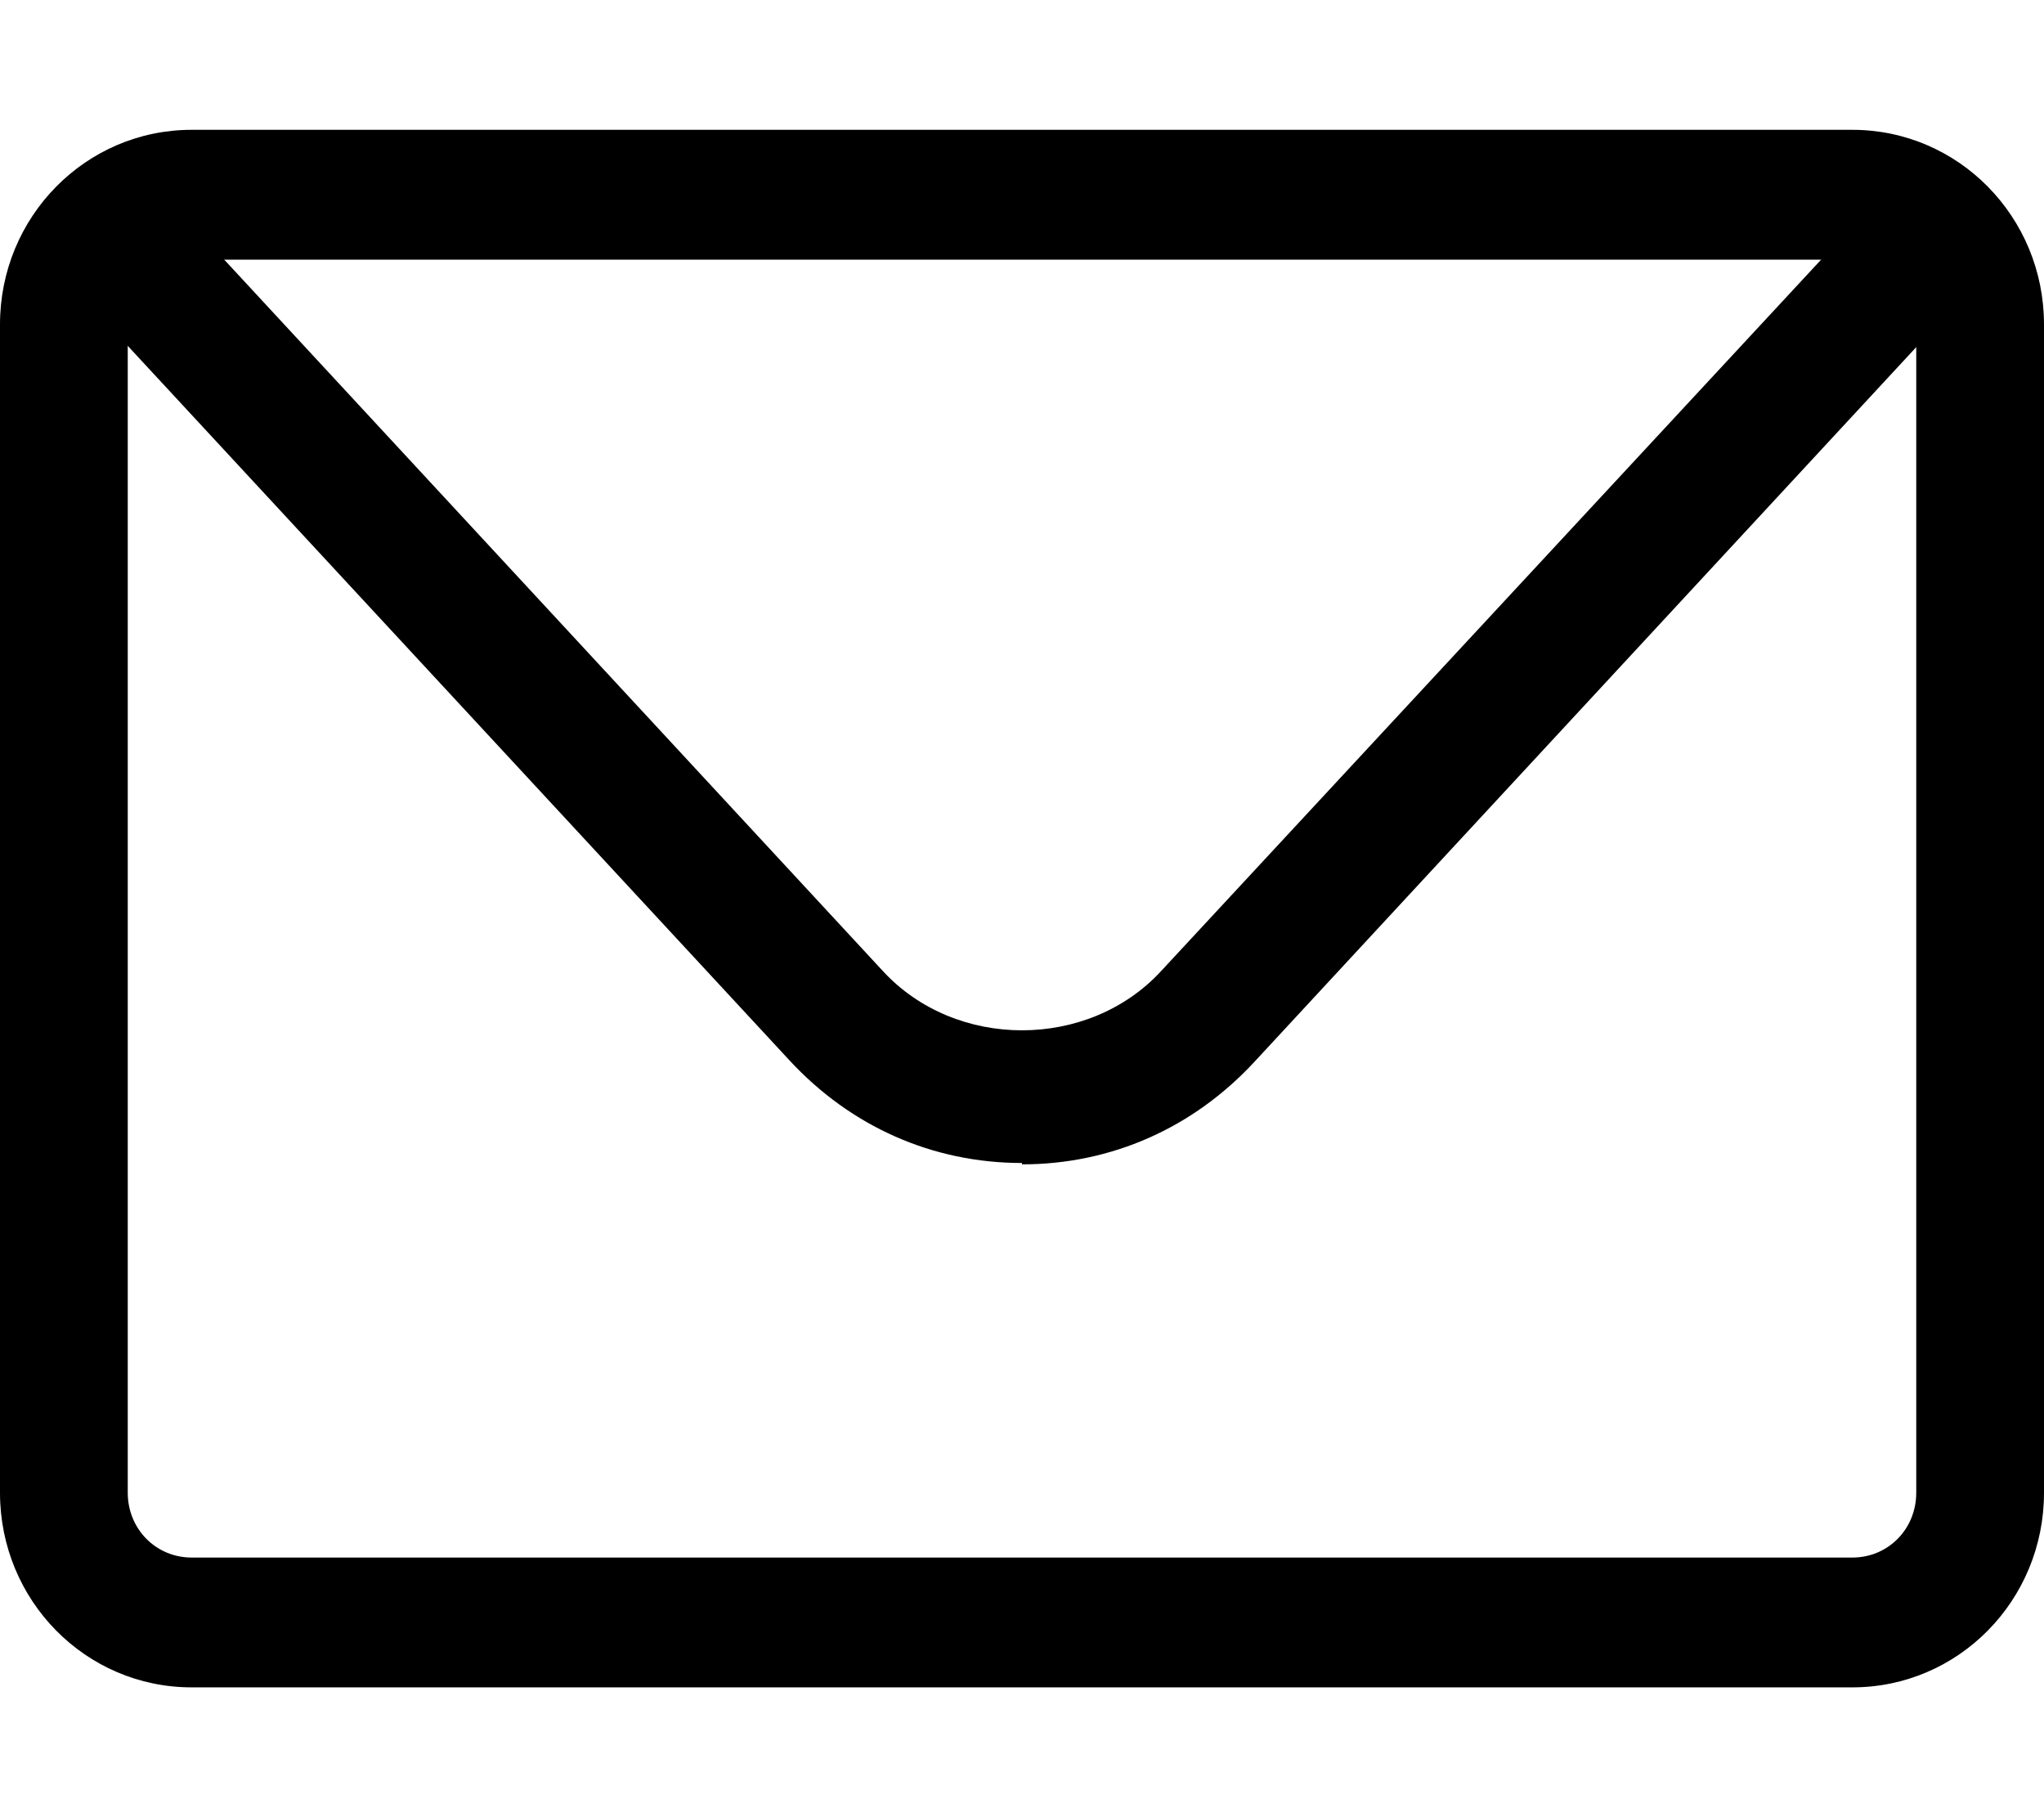 <svg width="18" height="16" viewBox="0 0 18 16" fill="none" xmlns="http://www.w3.org/2000/svg">
<path d="M16.312 14.857H1.688C0.754 14.857 0 14.092 0 13.143V2.857C0 1.909 0.754 1.143 1.688 1.143H16.312C17.246 1.143 18 1.909 18 2.857V13.143C18 14.092 17.246 14.857 16.312 14.857ZM1.688 2.286C1.373 2.286 1.125 2.537 1.125 2.857V13.143C1.125 13.463 1.373 13.714 1.688 13.714H16.312C16.628 13.714 16.875 13.463 16.875 13.143V2.857C16.875 2.537 16.628 2.286 16.312 2.286H1.688Z" fill="black"/>
<path d="M9 10.24C8.213 10.24 7.493 9.92 6.953 9.337L1.046 2.96C0.833 2.731 0.844 2.366 1.069 2.149C1.294 1.931 1.654 1.943 1.868 2.171L7.774 8.549C8.415 9.246 9.585 9.246 10.226 8.549L16.133 2.183C16.346 1.954 16.706 1.943 16.931 2.16C17.156 2.377 17.168 2.743 16.954 2.971L11.047 9.349C10.508 9.931 9.788 10.252 9 10.252V10.24Z" fill="black"/>
</svg>
